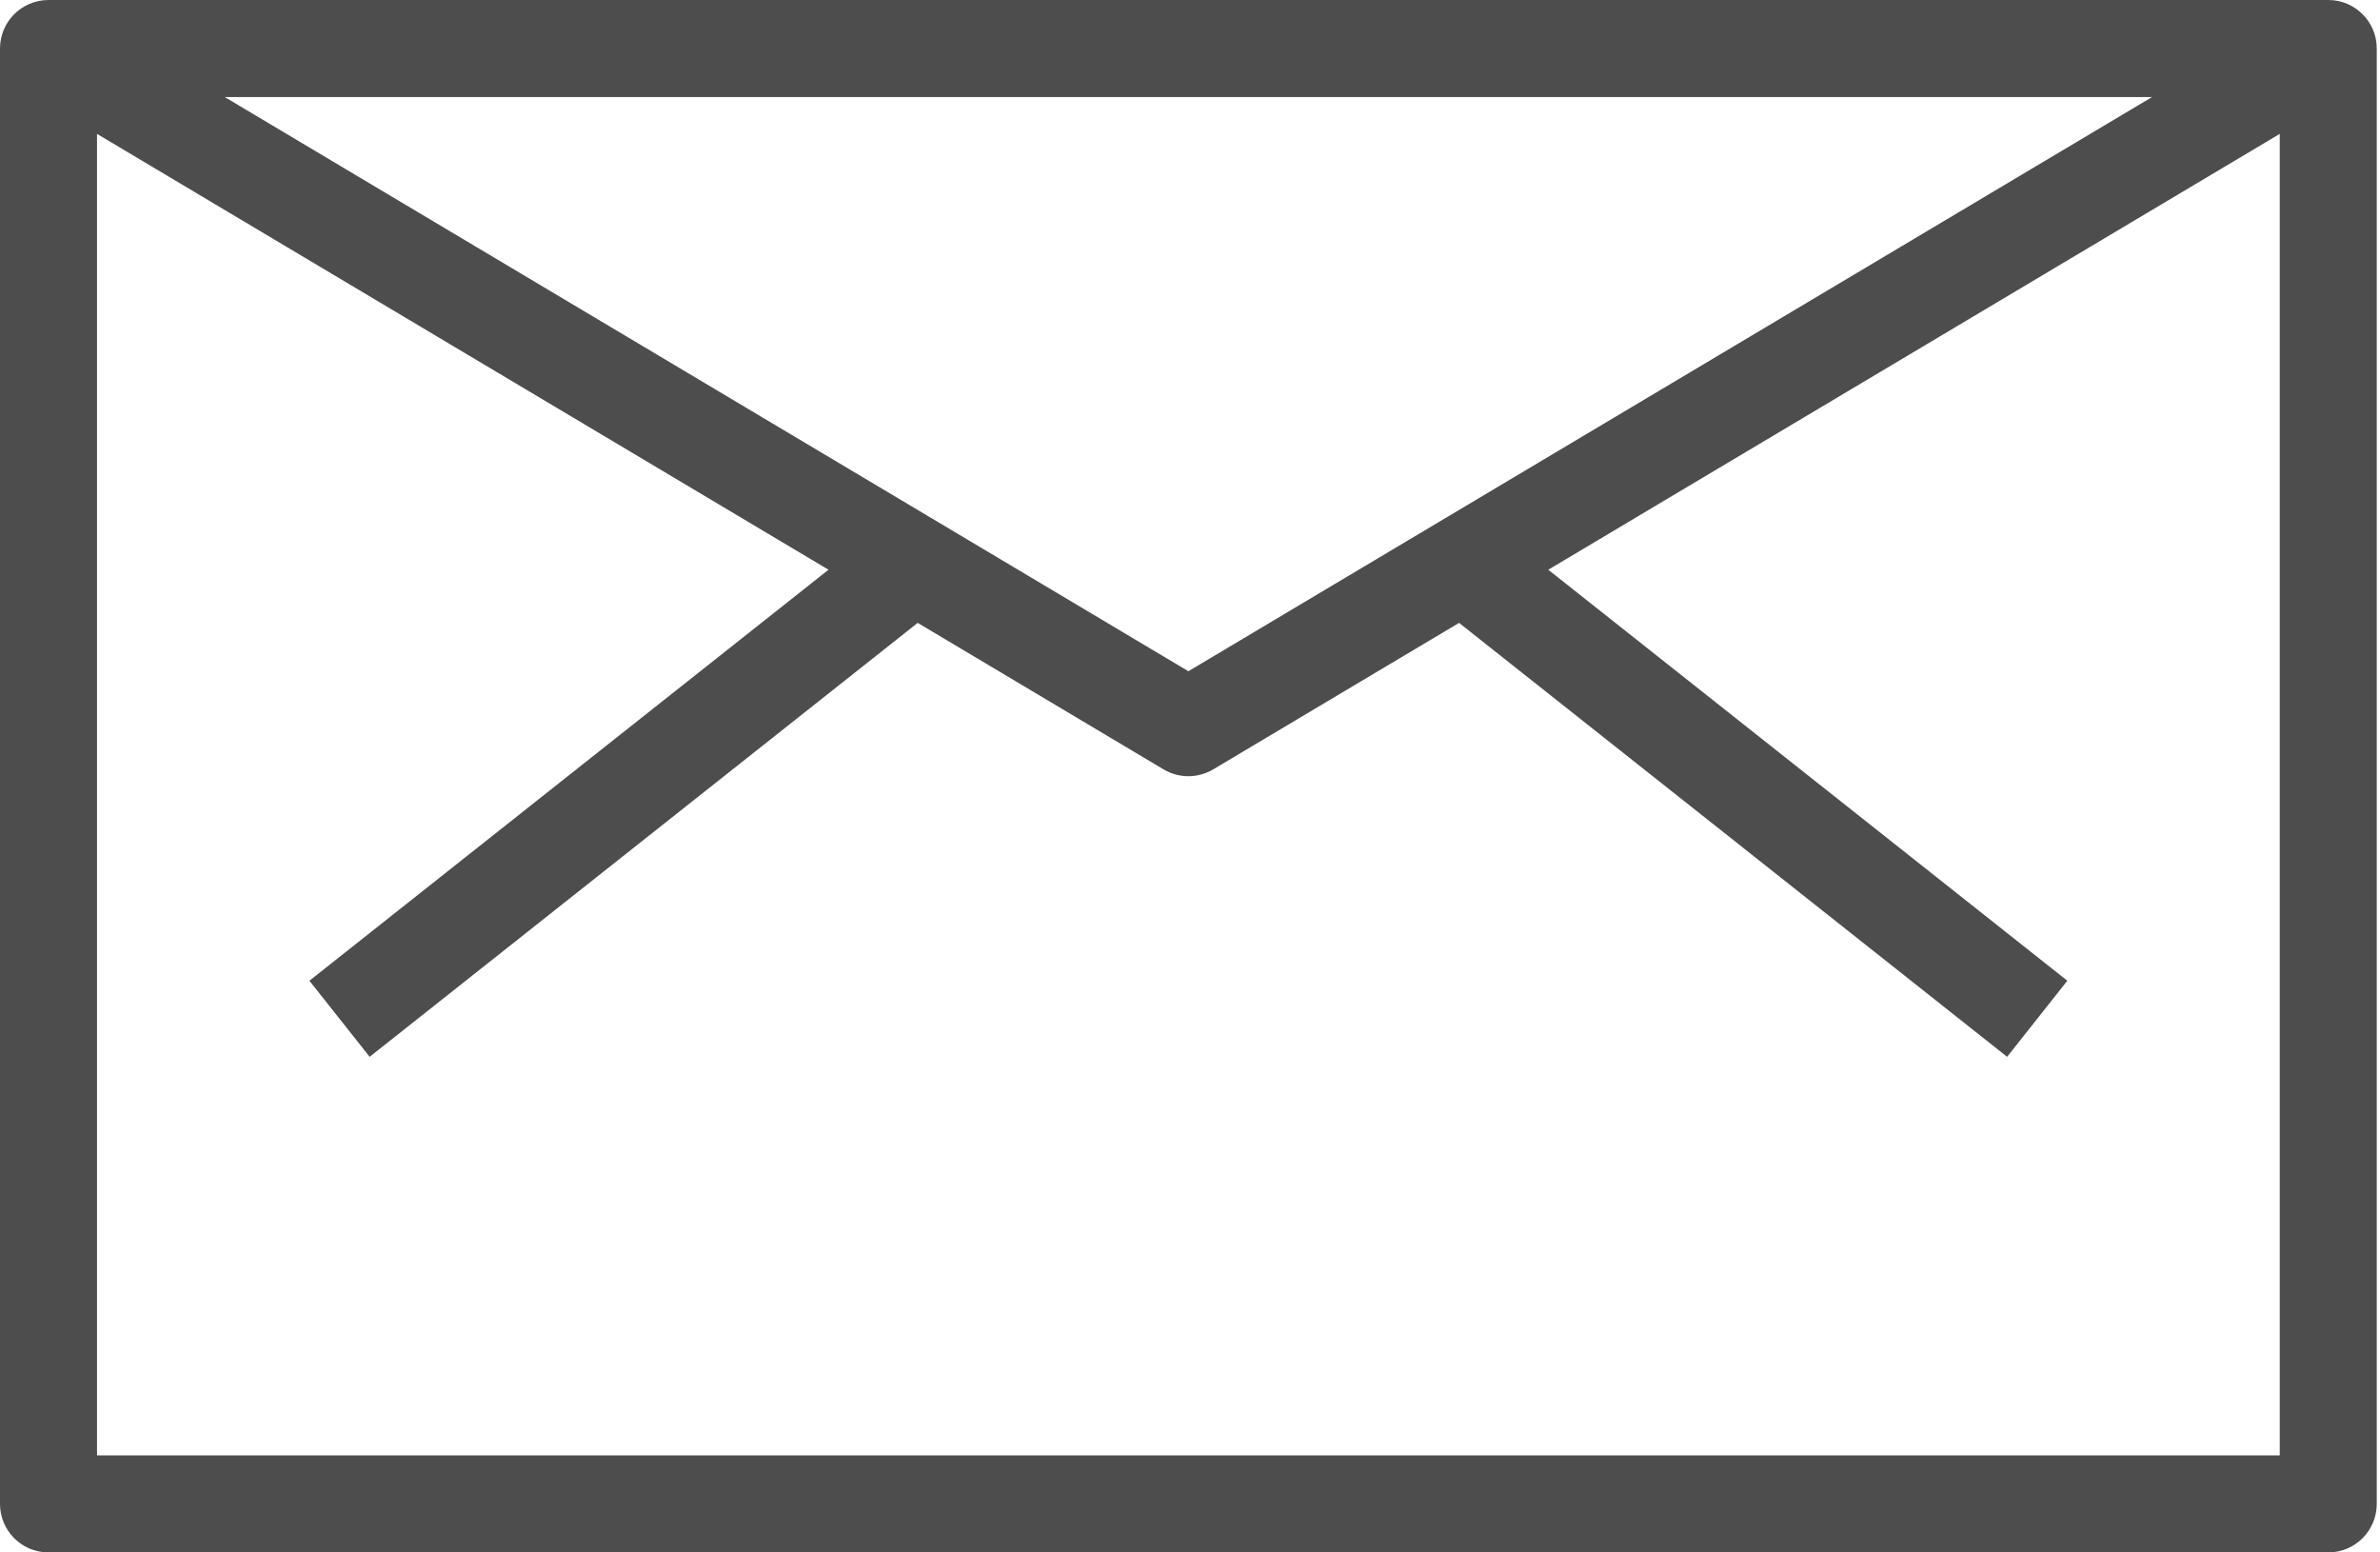 <?xml version="1.0" encoding="UTF-8" standalone="no"?>
<!DOCTYPE svg PUBLIC "-//W3C//DTD SVG 1.1//EN" "http://www.w3.org/Graphics/SVG/1.1/DTD/svg11.dtd">
<svg width="100%" height="100%" fill="#4d4d4d4" viewBox="0 0 368 240" version="1.1" xmlns="http://www.w3.org/2000/svg" xmlns:xlink="http://www.w3.org/1999/xlink" xml:space="preserve" xmlns:serif="http://www.serif.com/" style="fill-rule:evenodd;clip-rule:evenodd;stroke-linejoin:round;stroke-miterlimit:2;">
    <g transform="matrix(0.75,0,0,0.75,0,0)">
        <g transform="matrix(1,0,0,1,0,-85)">
            <path d="M480,85L10,85C4.478,85 0,89.478 0,95L0,395C0,400.522 4.478,405 10,405L480,405C485.522,405 490,400.522 490,395L490,95C490,89.478 485.522,85 480,85ZM443.676,105L245,223.36L46.324,105L443.676,105ZM470,385L20,385L20,112.597L170.807,202.439L63.793,287.159L76.207,302.841L189.193,213.394L239.881,243.591C241.459,244.53 243.229,245 245,245C246.771,245 248.541,244.53 250.118,243.591L300.806,213.394L413.792,302.841L426.206,287.159L319.193,202.44L470,112.597L470,385Z" style="fill-rule:nonzero;"/>
        </g>
    </g>
</svg>
